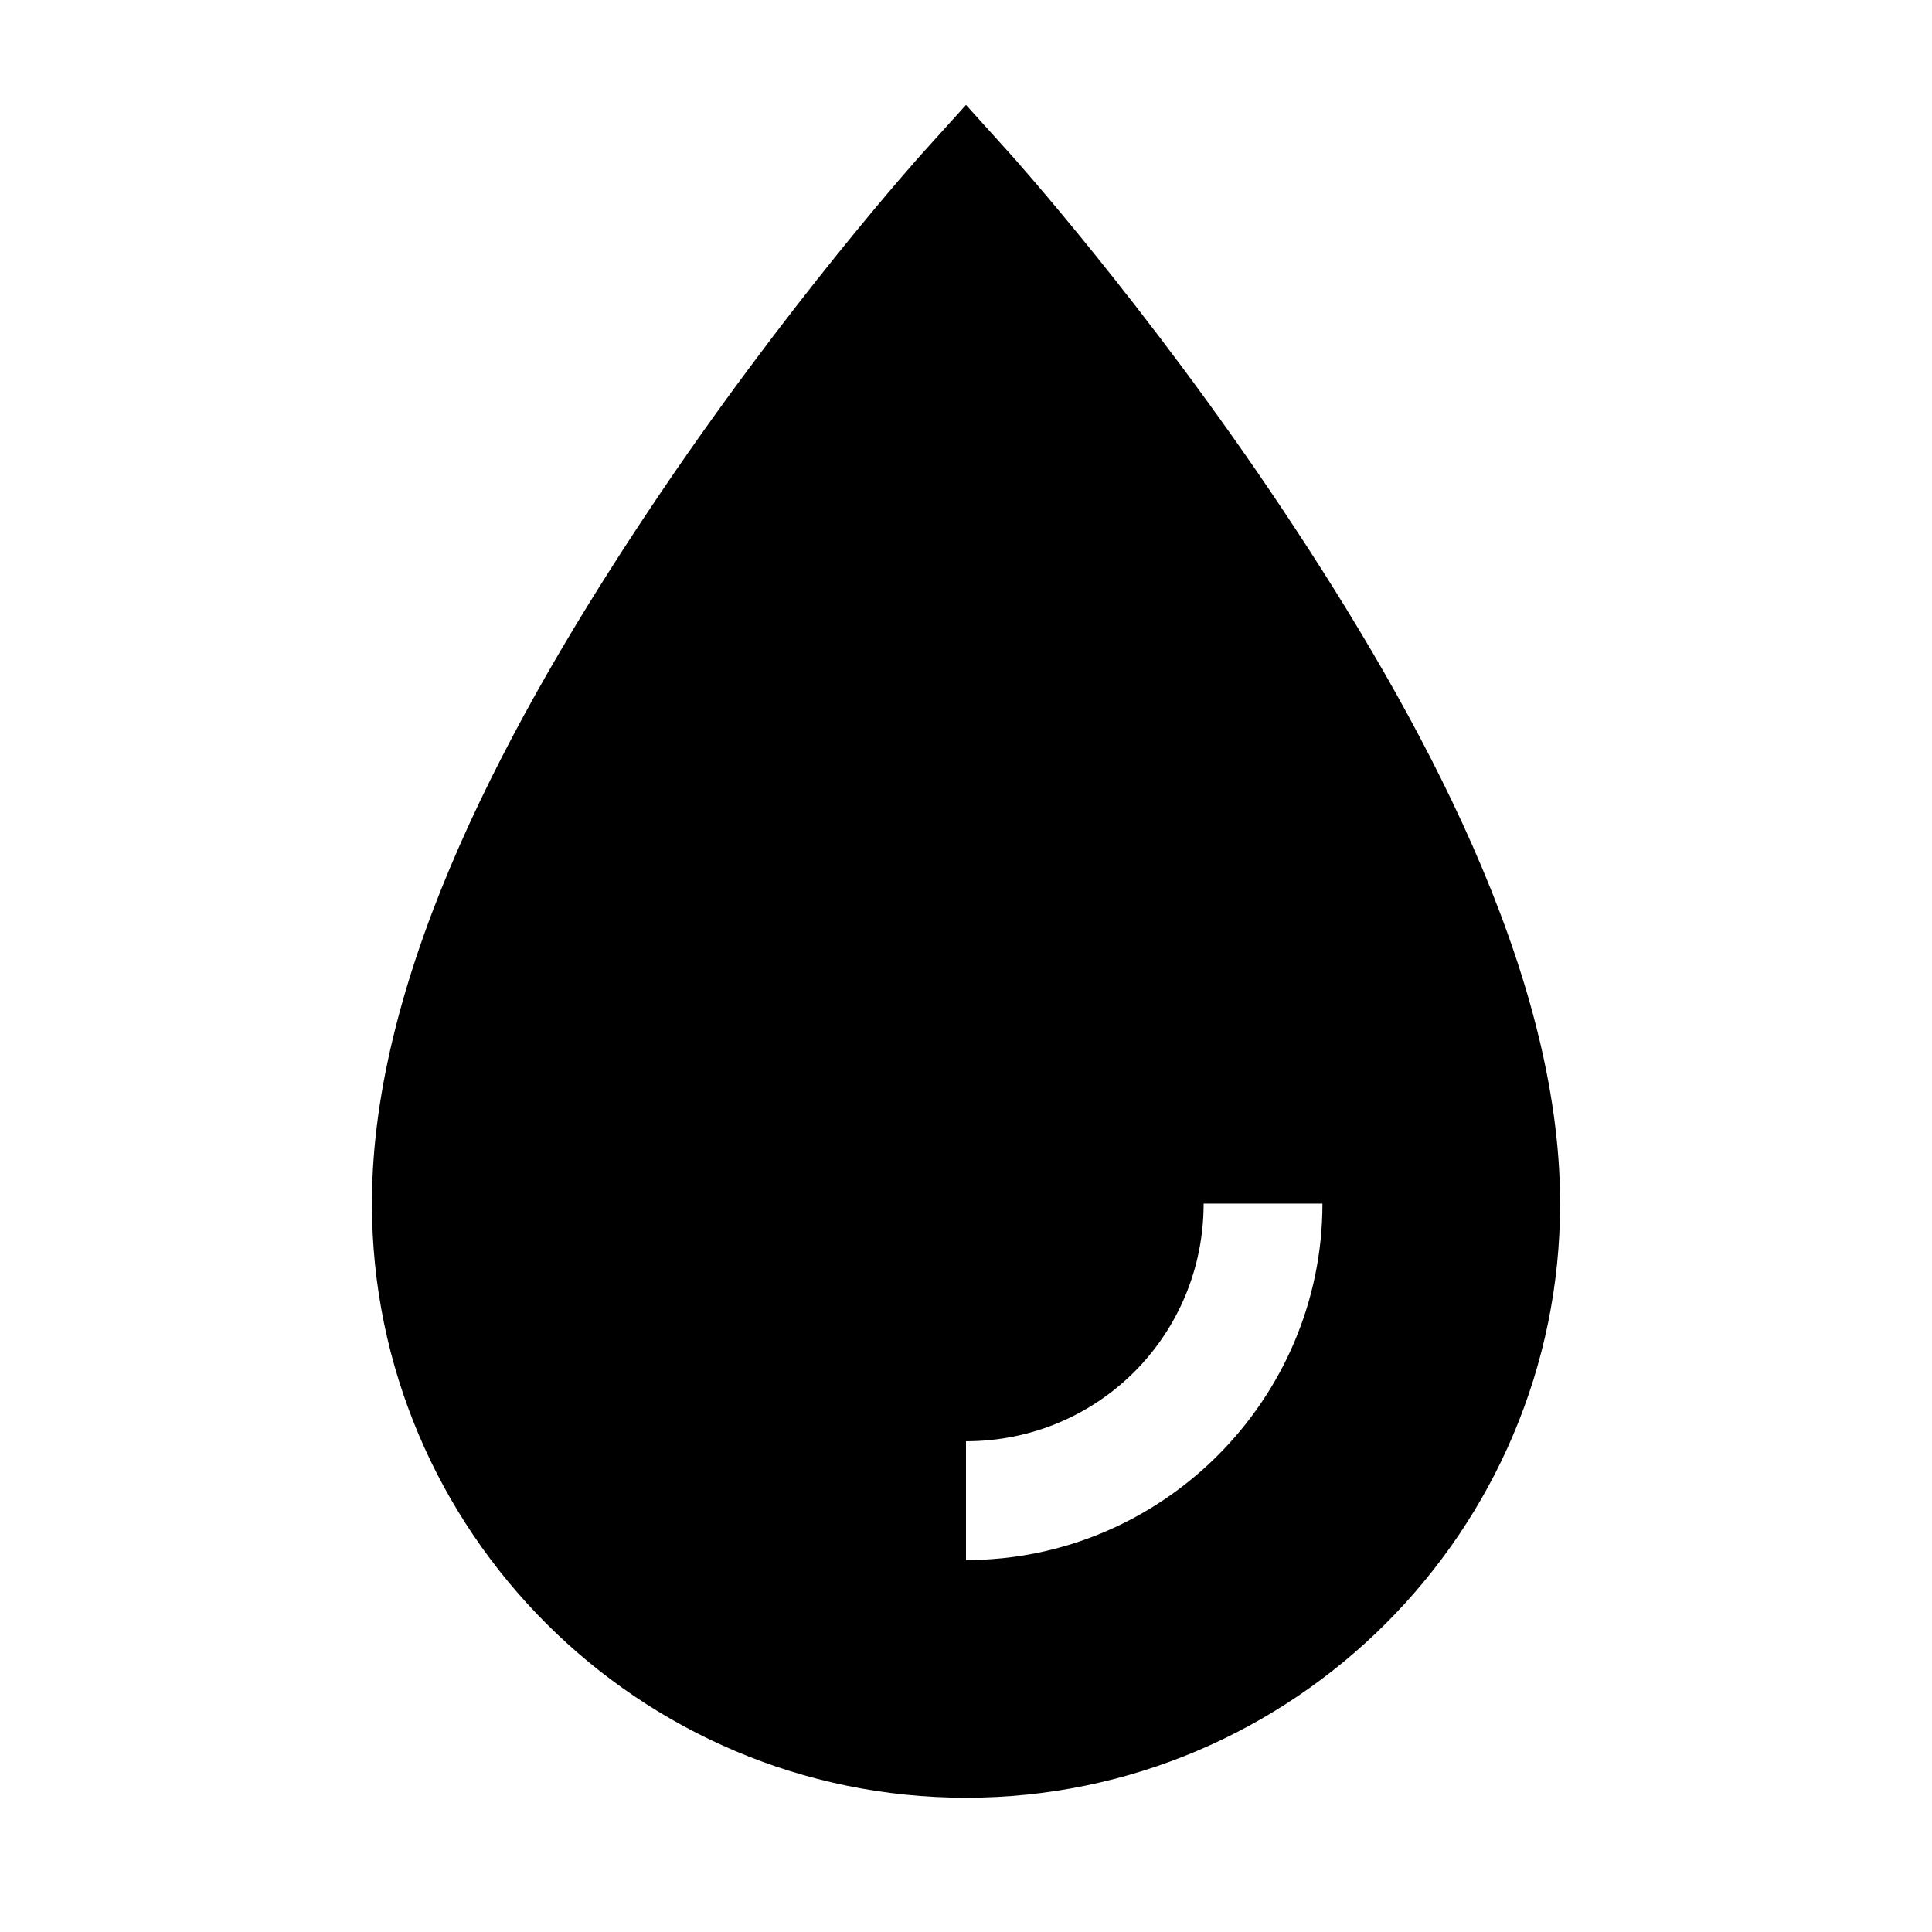 <?xml version="1.0" encoding="UTF-8"?>
<!-- Uploaded to: SVG Repo, www.svgrepo.com, Generator: SVG Repo Mixer Tools -->
<svg fill="#000000" width="800px" height="800px" version="1.1" viewBox="144 144 512 512" xmlns="http://www.w3.org/2000/svg">
 <path d="m400 171.8-11.715 12.977s-36.109 40.129-72.23 94.312c-36.121 54.18-73.492 122.04-73.492 183.89 0 86.766 70.676 157.44 157.44 157.44s157.44-70.676 157.44-157.44c0-61.852-37.371-129.7-73.492-183.89-36.129-54.184-72.238-94.316-72.238-94.316zm62.977 291.17h31.484c0 51.984-42.48 94.465-94.465 94.465v-31.488c34.969 0 62.977-28.008 62.977-62.977z"/>
</svg>